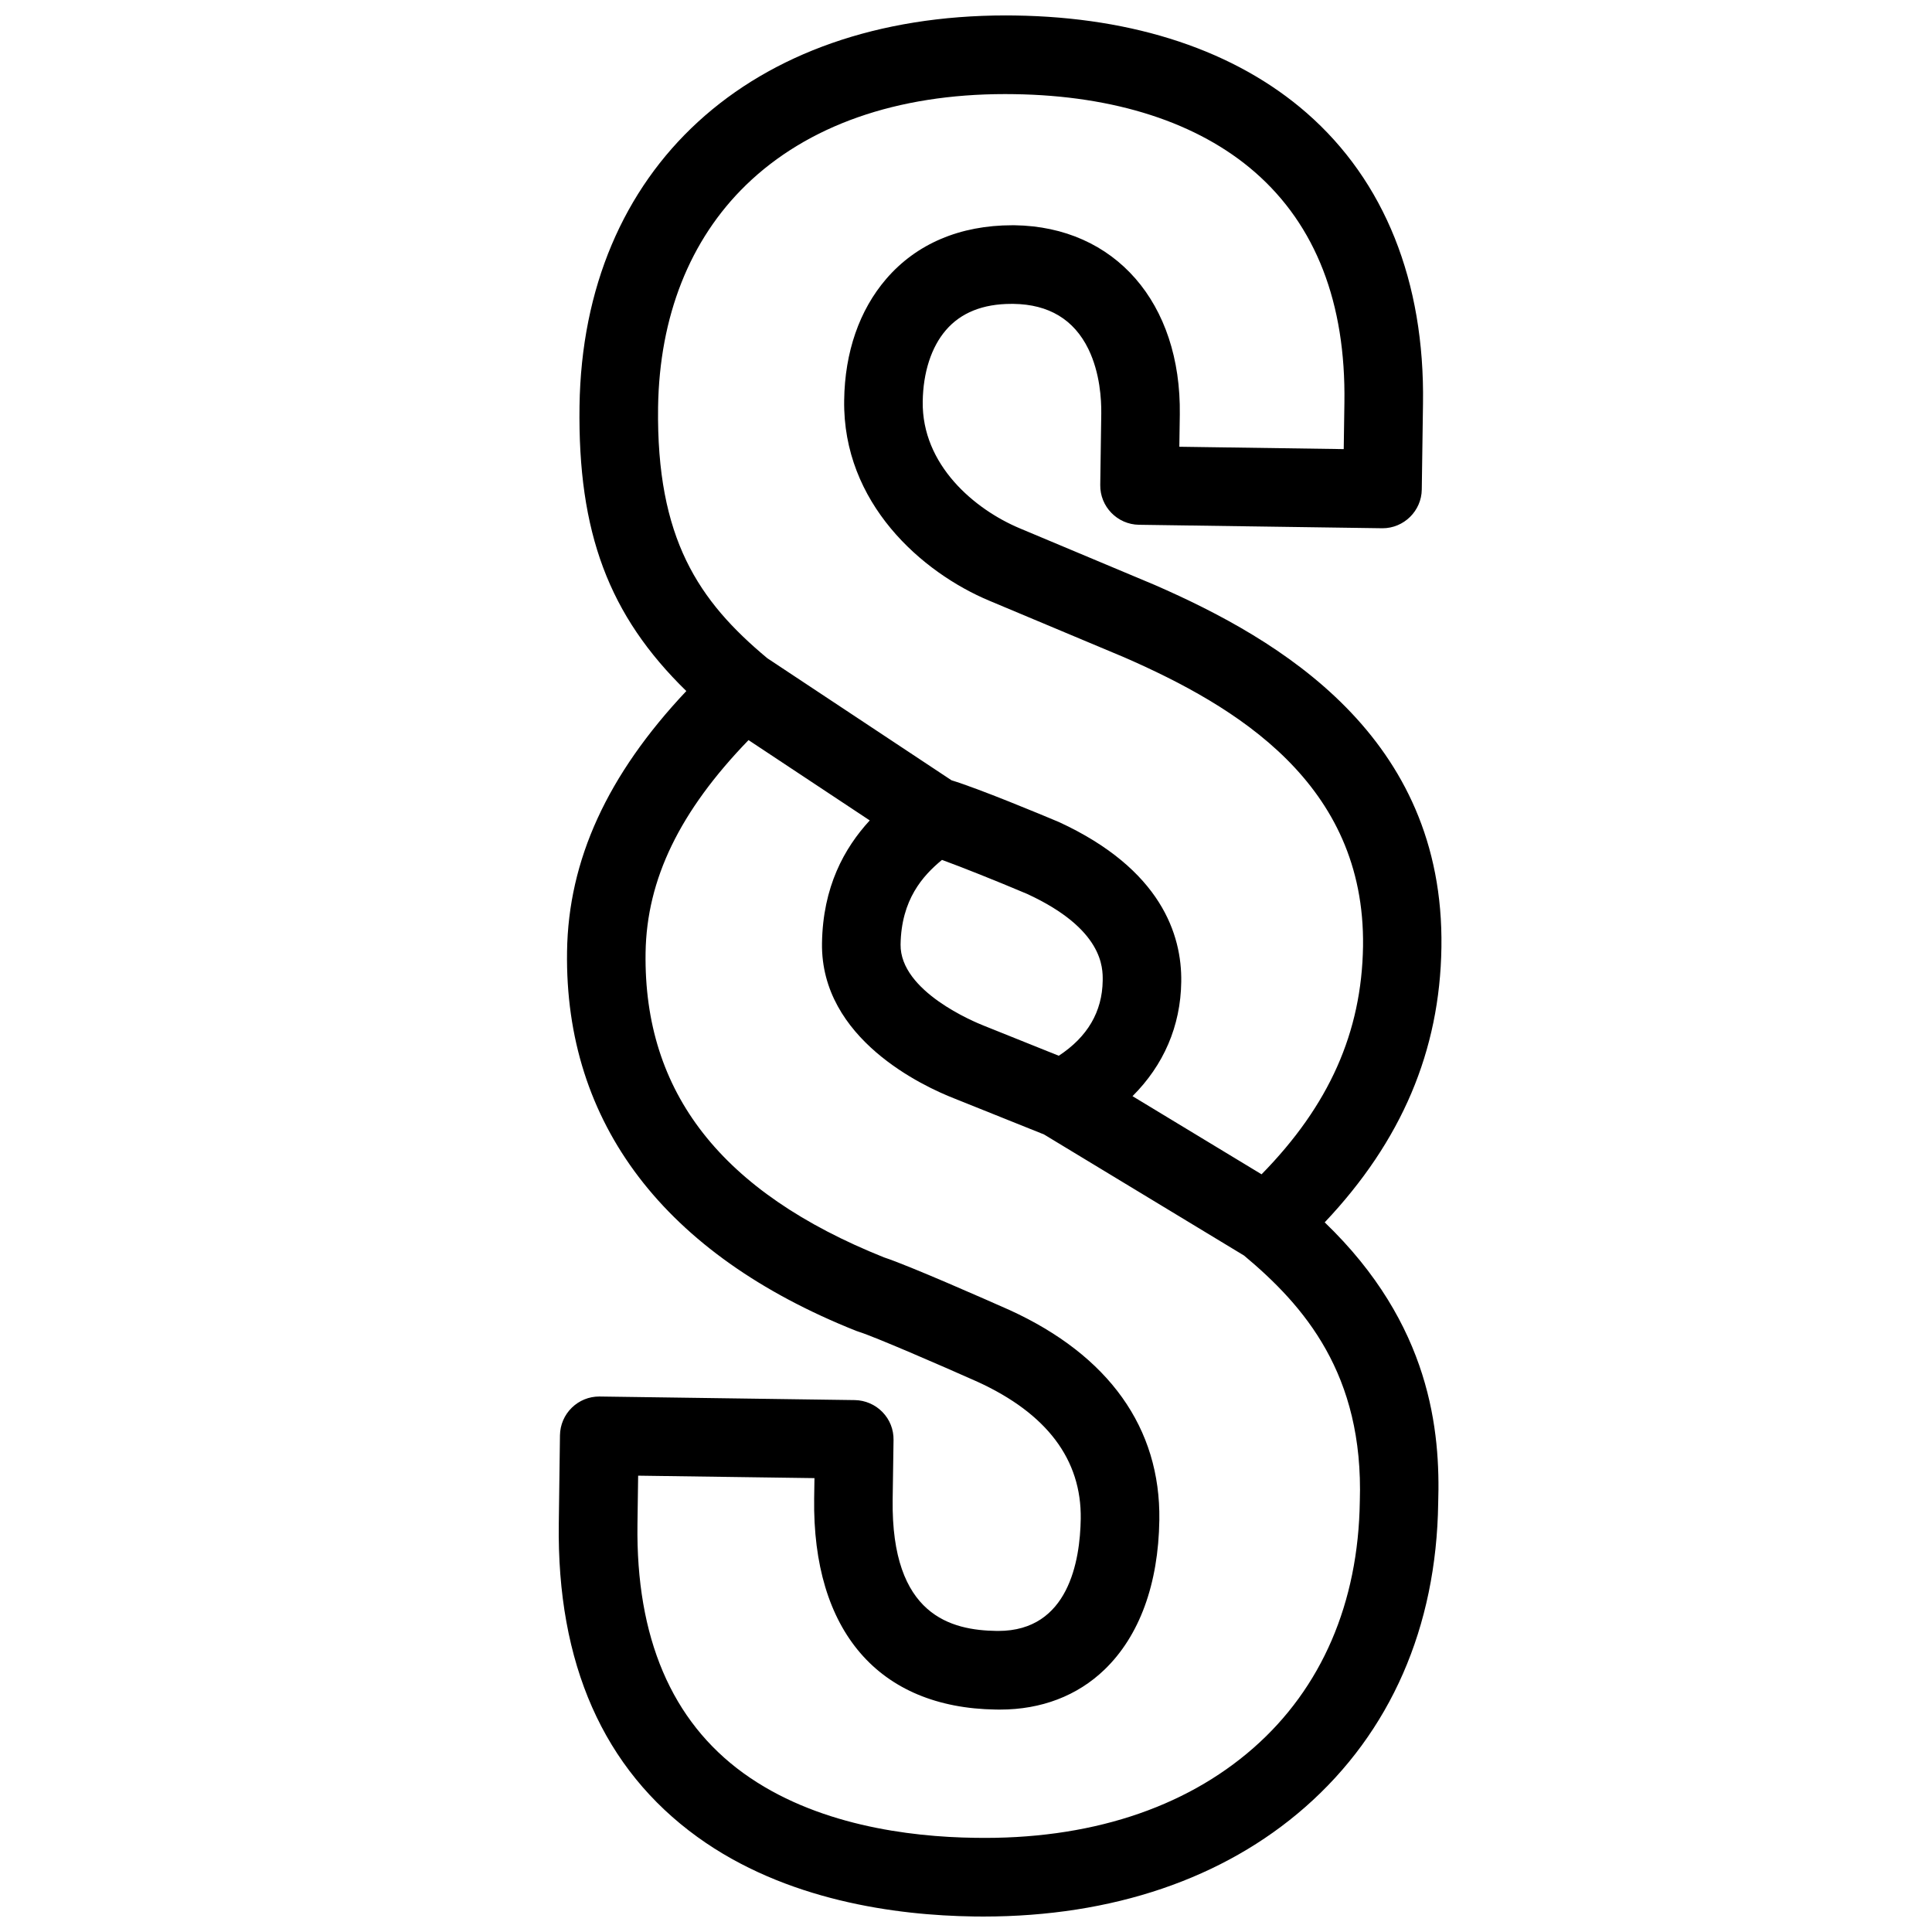 <?xml version="1.0" encoding="UTF-8"?>
<!-- Uploaded to: ICON Repo, www.svgrepo.com, Generator: ICON Repo Mixer Tools -->
<svg width="800px" height="800px" version="1.1" viewBox="144 144 512 512" xmlns="http://www.w3.org/2000/svg">
 <defs>
  <clipPath id="a">
   <path d="m292 148.09h234v503.81h-234z"/>
  </clipPath>
 </defs>
 <g clip-path="url(#a)">
  <path d="m450.14 299.07-35.836-15.035c-12.047-5.031-26.035-16.852-25.773-33.648 0.109-7.711 2.285-14.422 6.133-18.883 3.957-4.625 9.797-6.973 17.359-6.973h0.559c9.375 0.125 16.047 4.164 19.859 11.984 3.078 6.332 3.449 13.41 3.406 17.059l-0.27 18.938c-0.082 5.742 4.523 10.484 10.27 10.559l64.535 0.922c5.664 0 10.34-4.606 10.402-10.27l0.324-22.723c0.488-32.387-10.18-59.035-30.824-77.062-18.848-16.453-45.57-25.387-77.297-25.828-0.812-0.012-1.625-0.02-2.43-0.02-67.723 0-112.07 40.629-112.98 103.51-0.469 33.516 7.738 55.477 28.305 75.535-20.934 22.207-31.273 44.793-31.609 69.031-0.676 45.535 25.809 80.285 76.602 100.52 0.242 0.098 0.504 0.191 0.758 0.262 4.144 1.301 21.484 8.812 31.418 13.238 18.379 8.406 27.582 20.625 27.355 36.324-0.172 11.098-3.215 29.703-21.836 29.703h-0.398c-12.055-0.172-28.031-3.965-27.609-34.824l0.234-15.777c0.047-2.789-1.004-5.426-2.945-7.414-1.906-1.969-4.578-3.117-7.324-3.16l-67.711-0.949c-2.727 0-5.309 1.047-7.269 2.953-1.988 1.941-3.106 4.543-3.152 7.332l-0.309 23.328c-0.531 37.145 11.832 65.094 36.719 83.102 23.371 16.906 52.73 20.789 73.23 21.078 0.859 0.008 1.699 0.02 2.555 0.02 34.184 0 63.668-10.023 85.277-28.988 22.621-19.852 34.812-47.703 35.266-80.547 0.605-19-1.879-47.332-30.074-74.434 20.41-21.594 30.523-45.434 30.93-72.863 0.832-55.973-42.879-81.594-75.844-95.996zm54.223 242.81c-0.379 26.914-10.125 49.508-28.195 65.355-18.352 16.102-43.801 24.32-73.809 23.805-17.504-0.234-42.355-3.406-61.32-17.121-19.062-13.789-28.52-35.969-28.105-65.945l0.18-12.906 46.727 0.648-0.082 5.375c-0.488 35.113 17.059 55.504 48.137 55.957 0.379 0.008 0.75 0.008 1.129 0.008 10.926 0 20.48-3.648 27.688-10.594 9.246-8.914 14.277-22.633 14.523-39.645 0.352-24.367-13.348-43.594-39.637-55.621-6.148-2.727-26.715-11.812-33.316-13.973-43.07-17.238-63.742-43.648-63.199-80.738 0.289-19.473 9.066-37.531 27.281-56.352l32.125 21.285c-6.727 7.316-12.438 17.582-12.652 32.566-0.344 25.359 26.84 37.922 35.176 41.164l23.66 9.492 53.031 32.105c15.84 13.242 31.727 31.359 30.66 65.133zm-121.7-147.59c0.191-11.867 5.871-18.215 10.973-22.406 5.273 1.914 14.25 5.5 22.586 9.023 20.203 9.328 20.047 19.59 20.004 22.992-0.117 8.211-4.027 14.902-11.641 19.887l-19.914-7.992c-2.277-0.906-22.18-9.035-22.008-21.504zm95.664 60.914-34.199-20.707c8.211-8.184 12.762-18.531 12.914-30.316 0.191-12.398-5.293-29.812-32.402-42.328-5.137-2.16-21.086-8.797-28.484-11.07l-48.805-32.34c-18.223-15.18-29.422-31.68-28.953-66.531 0.352-24.066 8.418-44.422 23.309-58.883 16.273-15.785 39.973-24.094 68.664-24.094 0.777 0 1.562 0 2.356 0.02 26.695 0.379 48.777 7.531 63.859 20.691 16.109 14.07 24.086 34.617 23.695 61.066l-0.18 12.309-43.566-0.625 0.125-8.523c0.406-29.629-17.188-49.797-43.801-50.176h-0.586c-13.852 0-25.402 4.902-33.414 14.215-7.125 8.289-10.98 19.418-11.145 32.168-0.414 27.203 20.52 45.641 38.57 53.164l35.672 14.965c29.766 13.012 63.848 33.477 63.262 76.555-0.348 22.844-9.008 42.207-26.891 60.441z"/>
 </g>
</svg>